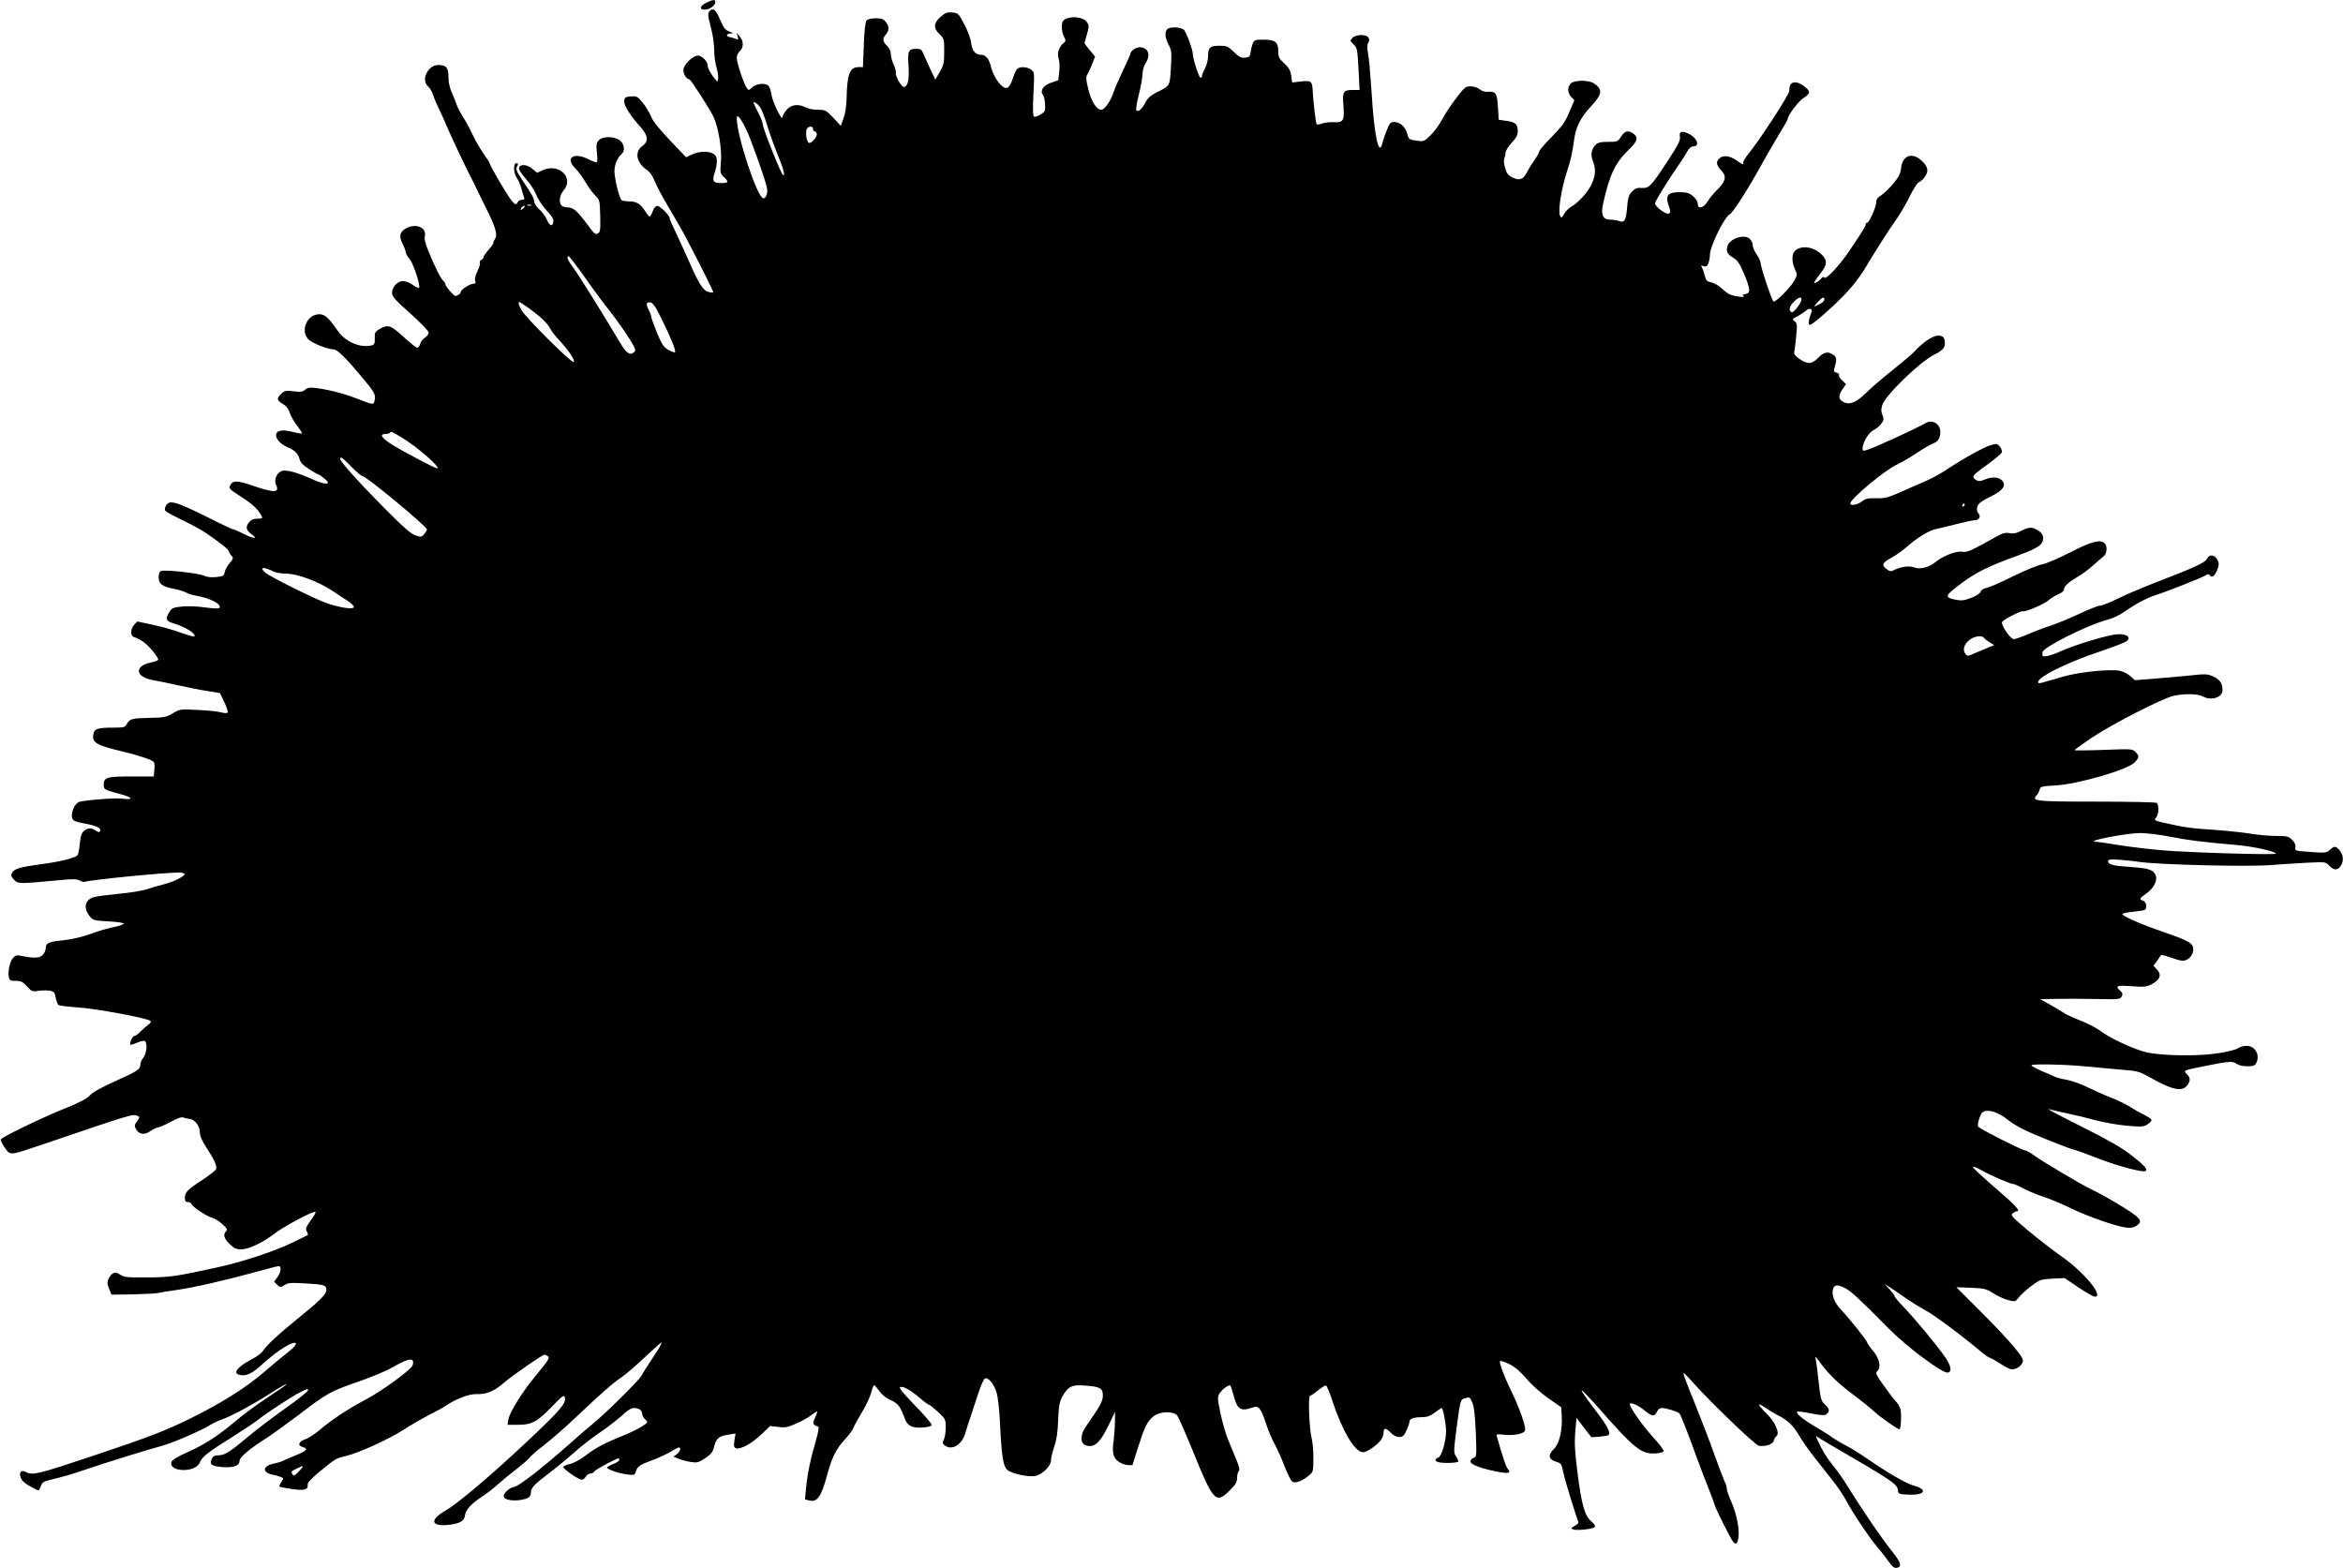 <?xml version="1.0" standalone="no"?>
<!DOCTYPE svg PUBLIC "-//W3C//DTD SVG 20010904//EN"
 "http://www.w3.org/TR/2001/REC-SVG-20010904/DTD/svg10.dtd">
<svg version="1.0" xmlns="http://www.w3.org/2000/svg"
 width="1536pt" height="1028pt" viewBox="0 0 1536 1028"
 preserveAspectRatio="xMidYMid meet">
<g transform="translate(0,1028) scale(0.1,-0.1)"
fill="#000000" stroke="none">
<path d="M4630 10262 c-44 -21 -47 -48 -6 -45 31 2 66 28 66 50 0 18 -18 16
-60 -5z"/>
<path d="M4650 10205 c-11 -13 -9 -30 9 -99 13 -47 23 -115 23 -153 0 -37 7
-89 15 -115 8 -26 13 -59 11 -73 -3 -26 -4 -25 -35 16 -18 24 -33 53 -33 65 0
27 -27 60 -57 69 -32 9 -103 -57 -103 -95 0 -27 22 -60 39 -60 9 0 129 -186
158 -245 32 -65 57 -214 49 -299 -6 -68 -5 -73 19 -96 35 -33 32 -40 -19 -40
-52 0 -59 14 -39 74 14 43 17 85 5 103 -22 35 -103 38 -165 6 l-29 -14 -106
111 c-71 75 -112 126 -123 155 -9 24 -34 64 -54 90 -35 43 -41 46 -79 43 -35
-3 -41 -6 -44 -28 -3 -29 37 -95 104 -169 55 -61 58 -97 14 -129 -51 -38 -38
-108 28 -154 23 -15 41 -42 56 -80 13 -31 53 -107 90 -168 37 -61 88 -150 113
-198 92 -175 183 -356 179 -359 -2 -2 -16 -1 -31 3 -34 8 -63 52 -125 194 -28
63 -69 152 -90 197 -22 45 -40 86 -40 92 0 19 -62 81 -80 81 -12 0 -23 -12
-31 -35 -7 -19 -16 -35 -20 -35 -4 0 -17 16 -29 35 -30 48 -57 65 -105 65 -22
0 -45 4 -50 8 -15 10 -47 144 -47 191 1 42 20 89 46 110 25 21 20 67 -10 90
-36 29 -114 29 -139 1 -15 -16 -17 -30 -12 -79 4 -32 4 -61 0 -64 -3 -3 -28 5
-55 19 -97 49 -156 10 -87 -59 18 -17 48 -59 68 -92 19 -33 48 -72 64 -87 28
-27 29 -31 32 -133 2 -94 0 -107 -16 -116 -15 -8 -25 0 -60 48 -72 98 -99 123
-134 123 -17 0 -36 5 -43 12 -20 20 -14 68 13 100 70 83 -30 180 -135 133
l-39 -18 -32 27 c-35 30 -82 32 -87 4 -2 -9 19 -41 46 -71 27 -30 57 -76 67
-103 10 -27 41 -73 67 -102 34 -35 48 -59 46 -74 -5 -36 -24 -31 -43 12 -10
23 -32 53 -49 67 -17 14 -32 37 -34 52 -3 26 -11 40 -86 153 -31 48 -36 60
-26 77 9 17 8 21 -5 21 -22 0 -19 -66 5 -99 10 -16 23 -46 28 -67 6 -21 13
-47 17 -56 5 -14 2 -18 -14 -18 -12 0 -24 -7 -27 -15 -10 -24 -21 -18 -56 32
-36 52 -128 212 -128 223 0 4 -19 33 -42 66 -22 32 -55 88 -71 124 -17 36 -45
88 -63 115 -17 28 -35 61 -39 75 -4 14 -18 49 -31 78 -16 34 -24 71 -24 106 0
63 -15 80 -67 80 -67 0 -115 -98 -68 -139 13 -11 29 -38 35 -60 7 -22 26 -66
42 -98 15 -31 37 -79 47 -105 20 -49 146 -316 162 -342 5 -8 16 -31 25 -50 9
-19 40 -84 70 -143 64 -128 78 -177 58 -205 -7 -11 -11 -21 -9 -24 2 -2 -11
-21 -30 -43 -19 -21 -35 -44 -35 -51 0 -6 -7 -14 -15 -18 -8 -3 -12 -12 -9
-19 3 -8 -5 -33 -16 -55 -13 -25 -19 -49 -15 -62 5 -15 2 -20 -11 -20 -24 0
-84 -39 -84 -55 0 -10 -20 -25 -35 -25 -10 0 -65 63 -65 75 0 7 -6 18 -14 24
-16 14 -53 86 -96 191 -21 50 -29 83 -25 102 13 57 -59 87 -124 51 -41 -24
-47 -51 -22 -101 12 -23 21 -48 21 -56 0 -8 12 -28 26 -45 25 -30 72 -176 61
-187 -3 -4 -19 3 -36 15 -49 35 -85 37 -115 8 -16 -16 -26 -37 -26 -56 0 -25
18 -45 120 -136 68 -61 120 -115 120 -125 0 -10 -11 -25 -25 -34 -14 -9 -27
-27 -31 -41 -3 -14 -12 -25 -18 -25 -7 0 -47 32 -90 71 -84 78 -103 84 -158
52 -29 -18 -33 -24 -31 -60 1 -34 -2 -42 -20 -47 -73 -19 -173 23 -221 93 -63
90 -86 111 -123 111 -81 0 -127 -110 -70 -166 25 -24 125 -64 162 -64 26 0 78
-51 190 -185 79 -94 90 -114 81 -150 -8 -31 -3 -31 -121 14 -83 32 -186 58
-268 68 -37 4 -52 2 -67 -12 -16 -14 -29 -16 -76 -10 -50 6 -59 4 -80 -16 -32
-30 -30 -43 10 -67 23 -13 38 -33 46 -59 7 -21 28 -58 47 -82 18 -24 33 -47
33 -51 0 -4 -26 0 -58 8 -71 19 -112 11 -112 -21 0 -28 33 -61 80 -81 43 -18
66 -42 75 -79 5 -19 24 -39 61 -62 30 -19 57 -35 60 -35 10 0 64 -44 64 -52 0
-15 -39 -8 -93 16 -105 49 -185 70 -212 58 -33 -15 -50 -58 -35 -90 24 -53
-11 -54 -150 -7 -105 37 -133 37 -150 5 -12 -22 -8 -26 66 -73 65 -42 105 -75
127 -109 23 -37 22 -38 -17 -38 -25 0 -40 -7 -55 -26 -23 -29 -17 -52 21 -78
42 -30 9 -28 -52 3 -33 17 -65 31 -71 31 -6 0 -79 34 -161 76 -169 84 -230
108 -258 99 -20 -6 -35 -38 -26 -54 3 -5 54 -33 114 -62 59 -28 127 -66 152
-83 90 -61 150 -109 150 -119 0 -6 7 -18 16 -28 15 -17 15 -20 -10 -50 -15
-17 -30 -44 -33 -59 -4 -25 -10 -28 -57 -33 -33 -3 -61 0 -78 9 -31 16 -256
41 -281 31 -12 -4 -17 -18 -17 -41 0 -44 23 -61 100 -76 30 -6 67 -17 81 -25
14 -8 45 -17 69 -21 90 -15 169 -58 147 -80 -4 -5 -46 -2 -92 4 -49 7 -113 10
-151 6 -60 -6 -68 -10 -85 -38 -26 -43 -21 -58 27 -72 74 -21 149 -67 139 -85
-3 -4 -42 6 -88 23 -45 17 -128 40 -184 52 l-103 22 -20 -21 c-25 -27 -27 -74
-2 -81 44 -14 83 -43 121 -89 23 -27 40 -54 38 -60 -2 -5 -23 -14 -48 -18
-112 -22 -102 -97 16 -116 33 -6 107 -21 165 -34 58 -13 143 -30 189 -37 l83
-13 29 -61 c16 -33 25 -64 21 -68 -4 -4 -23 -3 -42 2 -19 6 -88 13 -152 16
-116 6 -118 6 -165 -22 -44 -26 -57 -28 -154 -30 -114 -2 -129 -6 -148 -41
-11 -21 -19 -23 -89 -23 -98 0 -121 -7 -128 -35 -15 -61 11 -79 176 -118 117
-28 205 -57 218 -72 5 -6 7 -29 4 -52 l-4 -43 -148 0 c-161 0 -180 -6 -180
-55 0 -30 6 -33 92 -56 95 -24 114 -44 33 -35 -50 6 -207 -5 -280 -19 -41 -8
-72 -99 -42 -123 7 -6 42 -16 79 -22 72 -13 105 -30 94 -49 -5 -8 -13 -7 -29
4 -28 20 -50 19 -76 -2 -17 -14 -23 -33 -28 -85 -3 -38 -11 -72 -17 -77 -21
-17 -119 -41 -235 -56 -140 -19 -178 -30 -192 -57 -9 -16 -6 -25 13 -45 26
-28 32 -28 295 -3 88 9 117 8 135 -2 13 -7 28 -11 33 -9 43 14 521 61 616 61
21 0 39 -4 39 -9 0 -16 -68 -50 -133 -67 -34 -9 -87 -24 -117 -34 -30 -10
-112 -23 -181 -29 -69 -7 -142 -16 -163 -22 -61 -17 -72 -73 -25 -129 19 -23
30 -25 120 -30 55 -3 99 -9 100 -15 0 -5 -28 -15 -63 -22 -35 -7 -92 -23 -128
-36 -78 -29 -144 -45 -225 -53 -76 -8 -95 -18 -95 -49 0 -14 -9 -34 -21 -46
-21 -21 -59 -22 -144 -4 -23 5 -35 2 -49 -14 -21 -23 -36 -88 -28 -126 4 -22
10 -25 45 -25 34 0 46 -6 74 -36 31 -34 35 -36 78 -29 25 3 59 4 75 0 24 -5
30 -13 35 -45 4 -21 12 -43 18 -48 7 -5 64 -12 127 -16 116 -7 455 -70 475
-88 7 -6 2 -15 -14 -26 -13 -10 -35 -29 -50 -44 -14 -16 -31 -28 -38 -28 -14
0 -37 -49 -28 -58 2 -3 22 3 44 13 22 9 44 14 50 11 19 -12 13 -81 -9 -109
-11 -14 -20 -33 -20 -44 0 -33 -15 -43 -161 -109 -94 -42 -153 -75 -169 -94
-18 -21 -67 -47 -171 -89 -151 -61 -403 -183 -413 -200 -4 -5 8 -30 25 -54 37
-53 27 -54 249 21 610 207 587 200 624 186 13 -5 12 -10 -5 -34 -17 -23 -19
-31 -9 -49 20 -38 55 -44 96 -16 20 14 44 25 52 25 8 0 44 16 80 35 45 25 70
34 85 29 12 -4 30 -8 40 -9 33 -3 67 -46 67 -85 0 -27 12 -55 44 -104 52 -80
70 -120 62 -141 -3 -8 -43 -39 -88 -69 -98 -63 -116 -82 -116 -118 0 -21 5
-28 20 -28 10 0 21 -6 24 -14 7 -19 103 -82 137 -90 15 -4 45 -22 65 -41 30
-27 35 -36 24 -46 -21 -22 -14 -47 23 -84 29 -28 43 -35 76 -35 49 0 142 44
221 105 58 45 256 150 266 141 2 -3 -4 -17 -14 -32 -50 -70 -53 -77 -43 -97 6
-10 9 -20 7 -23 -3 -2 -56 -28 -119 -58 -107 -51 -318 -120 -469 -153 -278
-61 -315 -66 -465 -67 -134 -1 -153 1 -178 19 -32 22 -54 14 -75 -28 -10 -21
-10 -32 3 -65 l16 -39 144 2 c79 2 151 6 162 9 10 3 65 12 123 20 111 16 311
61 525 120 71 20 135 36 142 36 20 0 15 -39 -8 -72 l-22 -30 20 -20 c20 -19
22 -19 47 -3 23 16 42 17 135 12 126 -7 141 -12 141 -42 0 -29 -45 -74 -193
-193 -126 -102 -198 -170 -225 -210 -8 -13 -40 -36 -71 -52 -93 -49 -127 -91
-83 -102 45 -12 82 5 154 71 75 67 155 124 196 136 39 11 24 -18 -31 -60 -29
-22 -97 -79 -152 -126 -125 -108 -281 -206 -494 -311 -155 -76 -262 -118 -606
-233 -390 -131 -421 -138 -467 -114 -29 16 -45 -3 -32 -38 6 -18 27 -38 59
-55 28 -15 53 -28 57 -28 3 0 10 13 16 28 8 23 19 31 53 39 107 26 130 33 229
66 159 54 415 133 505 157 75 20 270 104 325 140 14 9 48 25 75 35 64 23 198
95 300 160 86 55 136 84 120 68 -5 -6 -64 -47 -131 -91 -67 -44 -157 -111
-200 -148 -112 -95 -204 -155 -316 -204 -63 -28 -100 -51 -104 -63 -22 -68
159 -73 185 -5 14 37 56 70 206 163 77 49 158 102 180 120 54 44 219 151 278
181 34 18 47 21 47 11 0 -8 -65 -60 -145 -116 -80 -57 -188 -138 -240 -182
-127 -107 -162 -129 -202 -129 -26 0 -36 -5 -45 -25 -16 -35 -2 -46 68 -52 74
-6 114 8 114 40 0 25 67 81 191 159 30 20 120 85 200 145 186 142 204 152 392
217 87 30 188 73 225 95 101 60 144 64 127 11 -9 -29 -206 -172 -310 -226
-110 -58 -221 -131 -297 -196 -32 -27 -74 -55 -95 -62 -46 -16 -55 -43 -18
-52 39 -10 25 -26 -46 -54 -35 -14 -73 -30 -84 -36 -11 -6 -37 -14 -57 -18
-74 -13 -83 -57 -15 -72 18 -3 42 -10 55 -15 22 -8 22 -10 6 -34 -9 -14 -15
-28 -12 -30 2 -3 39 -10 81 -16 83 -12 109 -5 104 30 -1 11 27 41 76 82 110
90 109 89 174 104 81 19 282 110 373 169 41 27 117 71 168 98 52 26 106 56
120 66 57 40 147 74 190 73 71 -2 117 16 184 73 58 50 255 186 268 186 3 0 11
-4 19 -9 18 -11 10 -23 -80 -133 -84 -100 -168 -236 -176 -282 l-6 -36 68 0
c91 0 125 18 221 117 74 76 82 82 87 61 10 -37 -33 -86 -248 -288 -227 -214
-455 -407 -532 -451 -105 -60 -101 -105 8 -96 79 7 113 25 117 62 4 36 40 77
108 121 28 18 75 54 105 81 30 27 86 73 124 102 39 30 78 64 89 78 10 13 54
51 99 85 44 34 135 113 202 177 160 152 249 230 299 262 23 15 90 72 149 128
60 55 111 101 113 101 7 0 -15 -39 -66 -115 -26 -38 -55 -84 -63 -101 -16 -31
-242 -255 -326 -322 -25 -20 -84 -71 -131 -113 -175 -156 -344 -289 -376 -295
-37 -7 -79 -46 -71 -67 11 -28 109 -31 160 -5 9 5 17 18 17 29 0 35 17 54 112
126 51 39 129 103 173 142 44 40 118 97 164 128 46 31 110 80 143 109 41 39
66 54 86 54 31 0 52 -16 52 -40 0 -9 9 -25 20 -35 20 -19 20 -19 -27 -49 -26
-16 -84 -44 -128 -61 -110 -44 -170 -76 -240 -129 -34 -26 -77 -49 -99 -53
-22 -5 -41 -13 -43 -19 -4 -12 99 -84 121 -84 9 0 20 9 26 20 6 11 19 20 30
20 10 0 23 7 27 15 7 12 143 85 159 85 2 0 4 -5 4 -11 0 -6 -18 -18 -40 -26
-22 -9 -40 -19 -40 -23 0 -12 71 -37 127 -45 46 -6 54 -5 59 12 12 40 24 49
105 79 47 17 107 45 134 62 42 26 51 29 54 15 2 -9 -7 -24 -20 -34 l-24 -18
35 -14 c19 -8 55 -17 80 -21 40 -6 51 -3 93 25 38 25 49 39 58 74 14 56 32 71
92 80 l49 8 -7 -45 c-6 -37 -4 -46 10 -52 28 -10 102 30 165 90 l59 56 54 -6
c46 -6 62 -3 121 24 38 16 82 42 98 56 17 13 32 23 35 21 2 -3 -4 -21 -14 -41
-18 -38 -15 -46 22 -59 5 -2 -2 -43 -17 -93 -33 -111 -56 -220 -64 -312 l-7
-71 28 -7 c52 -13 78 22 116 161 32 121 59 174 115 236 29 31 55 66 59 79 4
12 29 58 55 101 27 44 54 102 61 129 7 28 16 50 20 50 3 0 18 -17 33 -38 16
-24 44 -47 75 -60 48 -22 63 -41 92 -120 18 -49 47 -64 115 -60 35 2 59 8 62
16 2 7 -47 65 -110 129 -82 85 -108 118 -96 121 23 5 66 -20 129 -73 29 -25
57 -45 61 -45 5 0 31 -21 58 -46 48 -45 50 -49 50 -100 0 -29 -5 -65 -12 -80
-11 -23 -10 -28 7 -40 48 -35 114 7 135 87 7 24 21 69 32 99 10 30 33 99 50
152 17 53 37 99 45 102 22 9 60 -37 76 -92 9 -27 18 -112 22 -188 11 -231 21
-296 49 -320 29 -25 141 -49 185 -39 46 10 101 66 101 102 0 16 10 56 21 89
15 42 23 92 26 174 4 98 9 121 29 158 38 65 61 76 148 69 98 -7 116 -17 116
-65 0 -37 -16 -67 -113 -206 -33 -47 -36 -100 -8 -116 56 -29 101 6 157 124
l44 91 -1 -65 c0 -36 -4 -90 -8 -120 -12 -79 -4 -117 31 -141 16 -12 43 -22
60 -23 l32 -1 36 115 c44 137 59 169 100 204 41 34 130 38 157 7 9 -11 55
-116 103 -233 133 -330 151 -350 241 -259 40 39 49 55 49 83 0 19 5 39 11 45
8 8 3 29 -16 74 -14 35 -39 96 -55 134 -16 39 -38 117 -50 174 -19 94 -19 105
-5 127 17 27 63 60 71 51 3 -3 12 -31 21 -64 23 -91 47 -107 120 -81 45 16 56
4 94 -108 16 -49 42 -109 57 -134 14 -25 42 -87 62 -139 20 -52 43 -99 52
-104 19 -13 67 5 109 41 28 23 29 27 29 115 0 51 -5 108 -11 127 -15 51 -25
280 -11 280 5 0 29 16 52 35 24 20 47 34 53 32 5 -1 22 -41 37 -87 69 -210
151 -350 206 -350 25 0 95 48 118 82 9 12 16 32 16 45 0 34 14 35 45 3 19 -20
39 -30 57 -30 24 0 32 7 48 42 11 24 20 50 20 59 0 19 28 29 86 29 29 0 51 8
80 30 21 16 42 30 45 30 9 0 29 -106 29 -152 0 -66 -30 -167 -51 -173 -23 -8
-25 -21 -3 -29 27 -10 134 -7 134 4 0 6 -7 22 -16 35 -15 23 -14 37 5 184 24
184 25 187 54 195 33 9 33 9 50 -31 11 -27 17 -86 22 -196 6 -154 5 -159 -15
-164 -11 -3 -20 -14 -20 -24 0 -20 76 -48 185 -68 65 -12 83 -7 61 18 -13 14
-33 73 -73 214 -5 16 -1 17 43 12 69 -8 138 6 142 29 5 26 -33 136 -83 241
-54 110 -89 204 -81 213 4 3 31 -6 60 -20 38 -19 72 -48 113 -96 33 -39 94
-94 143 -128 l85 -59 3 -55 c6 -92 -15 -183 -49 -216 -42 -40 -39 -70 9 -85
37 -11 39 -14 51 -73 10 -48 75 -261 98 -323 3 -6 -8 -18 -24 -26 -25 -14 -26
-16 -10 -23 24 -9 127 2 140 15 8 8 1 19 -22 39 -43 36 -64 113 -91 331 -16
127 -19 187 -13 256 l8 90 49 -64 49 -63 53 4 c30 3 57 7 60 11 14 13 -9 59
-68 137 -149 196 -145 206 10 31 227 -258 273 -294 363 -289 29 2 54 8 56 15
2 6 -30 49 -72 94 -70 76 -160 207 -150 217 10 10 56 -11 95 -43 50 -42 67
-44 82 -10 7 15 19 25 32 25 28 0 103 -23 115 -35 10 -10 47 -104 122 -310 22
-60 54 -144 71 -185 16 -41 34 -89 39 -106 10 -33 104 -220 121 -241 17 -21
27 -15 34 23 10 52 -11 162 -46 239 -16 37 -30 76 -30 87 0 10 -5 29 -12 41
-6 12 -37 94 -69 182 -31 88 -91 243 -132 345 -42 101 -74 186 -71 189 2 3 34
-29 70 -70 110 -123 397 -399 423 -406 38 -9 95 9 99 32 2 11 10 25 18 31 24
19 -9 93 -66 149 -61 60 -64 76 -7 37 23 -16 61 -39 83 -50 64 -32 101 -68
140 -135 20 -34 65 -98 100 -142 34 -44 88 -111 118 -150 31 -38 70 -97 88
-130 42 -80 157 -251 207 -309 22 -25 54 -67 72 -92 23 -33 36 -44 52 -42 37
5 30 33 -22 99 -81 102 -209 290 -312 457 -21 34 -59 87 -84 117 -42 53 -73
103 -102 169 -10 22 -10 26 -1 18 7 -5 51 -32 98 -59 397 -231 427 -251 432
-291 3 -26 5 -27 71 -30 106 -5 128 34 33 59 -48 13 -174 86 -301 174 -49 34
-115 75 -145 90 -30 15 -68 38 -85 50 -16 13 -68 45 -115 73 -83 49 -129 87
-118 98 4 3 45 -2 92 -12 69 -13 89 -14 101 -4 22 18 19 36 -12 64 -24 22 -28
36 -40 143 -7 65 -15 132 -19 148 -6 28 -4 27 27 -15 55 -77 120 -139 219
-213 52 -39 115 -90 140 -113 39 -36 151 -114 163 -114 9 0 14 106 6 133 -4
16 -19 39 -32 52 -12 13 -48 60 -79 104 -48 67 -54 82 -42 92 28 23 17 81 -26
133 -22 26 -40 52 -40 57 0 10 -119 160 -172 215 -41 43 -61 93 -52 130 8 33
27 36 78 11 39 -19 94 -70 296 -274 116 -117 346 -287 379 -281 29 6 22 43
-17 101 -48 71 -197 251 -274 331 -32 33 -58 64 -58 70 0 6 -15 25 -32 44
l-33 35 30 -19 c17 -10 62 -41 100 -68 39 -27 99 -65 135 -84 58 -31 225 -154
365 -271 27 -22 53 -41 58 -41 4 0 32 -15 61 -34 29 -18 62 -37 73 -40 28 -9
68 11 81 40 10 20 4 32 -52 101 -35 43 -134 149 -222 236 l-159 159 96 -4 c87
-3 100 -7 145 -35 27 -18 71 -38 97 -45 48 -12 49 -12 69 14 11 15 47 49 81
75 60 45 65 47 142 51 l80 4 90 -61 c50 -33 98 -61 108 -61 63 -1 -71 162
-220 265 -55 39 -153 115 -218 169 -108 91 -116 100 -100 113 11 7 22 13 27
13 27 0 -9 39 -137 149 -79 68 -147 131 -150 139 -3 8 17 2 52 -18 66 -37 191
-91 213 -92 8 -1 38 -14 65 -29 28 -15 86 -39 130 -54 44 -14 125 -48 180 -75
108 -53 290 -117 361 -127 32 -4 50 -1 69 11 48 32 32 51 -123 145 -56 34
-133 76 -170 94 -70 32 -318 180 -386 229 -21 15 -46 28 -54 28 -17 0 -294
140 -303 154 -8 10 3 52 20 85 21 38 106 18 178 -43 18 -15 64 -43 103 -62 81
-39 281 -119 325 -130 17 -4 91 -31 165 -60 126 -49 294 -93 307 -80 13 12
-10 37 -93 102 -64 50 -147 98 -313 181 -220 111 -259 133 -213 118 12 -3 62
-15 110 -25 48 -10 131 -30 185 -45 54 -14 146 -30 204 -35 99 -8 109 -7 135
12 16 11 26 24 22 29 -3 5 -27 21 -54 34 -27 14 -70 38 -96 55 -26 16 -79 41
-118 56 -39 15 -106 45 -149 66 -43 21 -104 43 -135 49 -31 5 -66 14 -77 19
-11 5 -51 23 -90 39 -38 16 -69 33 -67 38 3 10 234 5 357 -8 50 -5 147 -14
217 -20 122 -9 131 -12 199 -50 171 -97 235 -103 263 -25 4 13 -1 27 -15 42
-27 28 -33 26 132 59 145 29 167 30 193 10 11 -8 41 -15 68 -15 37 0 50 4 58
19 29 54 -5 115 -63 115 -20 0 -44 -7 -54 -15 -10 -9 -67 -23 -128 -33 -130
-21 -370 -18 -475 6 -80 19 -240 93 -302 141 -26 19 -85 50 -130 67 -46 18
-94 40 -108 50 -14 10 -54 34 -90 54 l-65 36 110 2 c61 1 178 1 261 -1 144 -3
153 -2 163 16 8 16 6 24 -9 38 -36 32 -24 37 73 30 79 -6 99 -4 128 10 61 32
73 64 38 101 l-21 22 24 34 c12 18 24 35 26 38 1 2 34 -7 72 -20 57 -20 73
-22 94 -12 32 14 51 52 42 85 -7 28 -45 47 -220 107 -137 48 -249 98 -242 109
3 4 35 11 71 14 36 4 70 9 75 12 18 11 11 53 -10 60 -28 9 -25 16 21 48 52 36
77 91 58 126 -17 31 -49 40 -169 48 -106 7 -140 16 -140 37 0 12 13 14 73 10
39 -3 102 -9 138 -15 135 -18 706 -32 854 -20 77 6 190 13 251 16 108 5 111 5
134 -20 29 -31 54 -32 74 -3 22 31 20 70 -5 102 -25 31 -36 32 -65 5 -21 -20
-29 -21 -127 -14 -102 7 -104 8 -99 30 3 16 -4 32 -21 49 -24 24 -34 26 -107
26 -44 0 -119 7 -167 15 -49 8 -155 19 -238 25 -152 10 -191 15 -323 45 -69
16 -72 18 -58 34 19 21 21 86 4 98 -7 4 -185 8 -395 8 -403 0 -426 3 -391 42
9 10 18 27 20 38 3 18 13 21 103 26 146 8 470 102 518 150 32 33 33 43 6 70
-20 20 -27 20 -210 13 -104 -4 -189 -4 -189 -2 0 3 51 40 113 82 135 90 467
260 538 275 69 15 159 13 189 -4 54 -31 130 -8 130 40 0 45 -17 71 -60 90 -39
18 -50 18 -163 6 -67 -7 -174 -16 -236 -21 l-115 -9 -32 28 c-19 17 -49 31
-75 35 -70 10 -267 -11 -365 -40 -150 -44 -156 -46 -160 -41 -28 27 175 131
406 207 85 29 163 59 173 68 29 26 -1 47 -62 44 -56 -2 -276 -68 -371 -111
-65 -30 -119 -42 -120 -28 0 4 0 13 0 21 0 31 297 180 425 213 36 9 84 32 120
58 68 48 141 86 200 105 67 21 299 112 322 127 14 10 23 11 28 4 13 -22 33
-10 49 30 14 34 14 45 4 67 -17 36 -54 41 -69 10 -11 -26 -83 -59 -354 -163
-82 -32 -189 -78 -237 -102 -48 -23 -98 -43 -110 -43 -12 0 -74 -24 -137 -54
-64 -30 -147 -64 -186 -77 -38 -12 -105 -37 -148 -56 -43 -18 -86 -33 -95 -33
-22 0 -85 92 -77 112 6 15 122 75 137 71 17 -6 144 49 168 72 14 13 42 30 63
39 20 8 37 21 37 29 0 22 30 51 85 82 28 16 75 50 105 77 30 27 63 55 73 63
20 17 23 65 5 83 -28 28 -86 13 -222 -57 -73 -38 -157 -74 -186 -80 -30 -6
-103 -36 -164 -65 -142 -69 -175 -83 -210 -92 -16 -4 -31 -15 -33 -25 -3 -10
-28 -26 -62 -39 -49 -18 -63 -19 -108 -10 -66 15 -63 24 36 99 102 78 184 118
371 186 111 40 156 64 168 90 15 33 5 59 -31 80 -37 22 -56 21 -111 -7 -27
-14 -48 -18 -73 -13 -27 5 -45 0 -91 -26 -165 -92 -185 -101 -219 -96 -38 7
-129 -29 -175 -68 -40 -34 -103 -50 -138 -35 -30 13 -89 5 -131 -16 -24 -12
-30 -11 -53 7 -33 26 -26 40 36 74 27 15 71 46 97 69 65 58 146 108 189 117
20 4 82 19 137 33 55 14 110 26 123 26 26 0 40 26 23 43 -17 17 -13 52 7 69 9
9 45 30 80 47 74 37 96 69 67 101 -22 24 -68 26 -117 5 -31 -12 -38 -12 -57 1
-28 20 -22 27 85 104 45 33 84 66 87 74 3 8 -2 25 -12 37 -17 22 -21 22 -62
10 -46 -13 -187 -92 -299 -167 -36 -23 -97 -56 -135 -72 -39 -16 -111 -48
-160 -70 -78 -34 -100 -40 -156 -38 -53 1 -70 -3 -93 -21 -29 -23 -76 -31 -76
-13 0 29 226 218 303 253 30 14 89 48 132 77 42 28 90 56 106 62 34 12 49 35
49 77 0 51 -50 83 -93 59 -81 -45 -334 -161 -389 -178 -24 -7 -28 -6 -28 10 0
38 42 107 73 121 17 8 39 26 50 41 17 23 18 31 8 57 -10 24 -10 38 -1 67 22
65 244 280 340 329 51 25 70 45 70 71 0 41 -11 54 -45 54 -34 0 -101 -45 -155
-105 -14 -15 -79 -70 -145 -123 -66 -52 -142 -118 -169 -145 -59 -59 -104 -81
-140 -67 -43 16 -49 42 -19 85 l25 37 -26 25 c-15 13 -24 29 -20 34 3 6 -4 13
-16 16 -17 4 -20 11 -15 27 18 57 17 73 -6 90 -36 24 -62 19 -99 -19 -41 -43
-70 -45 -123 -8 -32 23 -38 31 -33 53 3 15 8 62 12 104 6 68 5 78 -11 90 -18
13 -16 15 16 31 19 10 44 26 56 37 24 22 48 15 38 -11 -18 -42 -23 -81 -10
-81 18 0 167 132 248 220 38 41 87 106 110 145 59 100 165 267 213 333 22 32
60 96 83 144 24 48 51 90 60 93 10 3 27 19 39 35 29 38 21 70 -24 110 -62 54
-122 30 -131 -52 -4 -37 -15 -58 -53 -104 -27 -31 -62 -65 -79 -75 -21 -13
-31 -27 -31 -44 0 -31 -46 -135 -59 -135 -6 0 -11 -5 -11 -12 0 -12 -7 -24
-103 -168 -65 -97 -157 -196 -167 -180 -5 7 -11 6 -20 -5 -7 -9 -22 -21 -32
-26 -17 -9 -18 -8 -10 8 6 10 24 35 41 57 42 52 41 86 -4 124 -53 47 -131 55
-169 16 -21 -20 -20 -74 1 -119 16 -34 16 -37 -2 -72 -24 -44 -123 -145 -138
-140 -10 3 -85 226 -86 258 -1 9 -12 33 -26 53 -14 20 -25 47 -25 60 0 13 -9
31 -20 41 -37 33 -133 0 -146 -50 -9 -35 0 -52 39 -75 28 -17 42 -38 72 -109
41 -98 42 -124 6 -129 -19 -3 -21 -6 -10 -13 18 -13 -68 -1 -96 13 -11 6 -34
24 -52 40 -17 17 -46 33 -65 37 -28 6 -34 12 -43 46 -5 22 -14 46 -19 54 -7
10 -4 12 13 6 17 -5 23 -1 31 20 5 14 10 40 10 57 0 53 96 248 130 263 20 9
122 169 216 340 21 39 67 117 101 174 35 57 63 107 63 112 0 23 73 119 104
137 20 12 36 28 36 36 0 23 -59 66 -90 66 -29 0 -40 -15 -40 -56 0 -24 -191
-318 -269 -414 -20 -24 -35 -51 -33 -58 4 -15 -3 -12 -48 19 -42 29 -86 33
-109 10 -24 -24 -20 -43 17 -83 32 -35 24 -69 -31 -123 -23 -22 -51 -56 -62
-75 -26 -44 -65 -54 -65 -17 0 16 -12 35 -31 51 -25 21 -41 26 -88 26 -81 0
-96 -22 -69 -97 10 -28 10 -36 -1 -43 -17 -10 -91 45 -91 67 0 14 78 140 153
249 23 33 50 75 59 92 10 19 25 32 36 32 52 0 27 60 -36 87 -40 17 -55 9 -49
-26 4 -21 -13 -54 -84 -162 -107 -163 -118 -174 -167 -171 -30 2 -43 -3 -64
-25 -21 -23 -26 -41 -31 -101 -7 -87 -18 -105 -53 -91 -14 5 -40 9 -58 9 -49
0 -63 32 -46 107 42 189 80 268 171 355 54 51 61 78 27 102 -34 24 -56 19 -80
-19 -22 -34 -25 -35 -85 -35 -49 0 -67 -4 -83 -20 -29 -29 -34 -65 -16 -111
26 -63 9 -134 -49 -208 -25 -31 -63 -68 -85 -80 -22 -12 -47 -36 -56 -53 -12
-24 -18 -28 -25 -17 -18 29 5 179 48 309 21 62 32 114 42 190 11 87 41 146
112 224 74 80 77 109 19 149 -35 24 -131 23 -153 -1 -23 -25 -21 -61 3 -87
l21 -22 -33 -78 c-27 -65 -47 -92 -115 -162 -46 -46 -83 -90 -83 -97 0 -7 -13
-31 -29 -53 -16 -22 -39 -59 -50 -81 -25 -49 -48 -58 -95 -36 -29 14 -39 27
-49 63 -8 27 -10 53 -5 63 4 9 8 26 8 38 0 11 18 40 40 64 31 33 40 51 40 78
0 44 -16 58 -77 66 l-48 7 -5 83 c-6 92 -14 104 -67 100 -19 -1 -39 5 -52 16
-11 10 -37 19 -57 20 -35 1 -41 -4 -95 -74 -32 -41 -74 -104 -93 -140 -19 -36
-54 -84 -78 -107 -42 -41 -44 -42 -93 -35 -47 7 -50 9 -60 46 -13 46 -47 76
-85 76 -24 0 -30 -7 -48 -52 -12 -29 -24 -65 -28 -81 -24 -105 -55 37 -73 338
-7 105 -16 213 -22 242 -7 37 -7 58 1 73 9 16 8 25 -1 36 -17 21 -82 18 -103
-5 -16 -18 -16 -20 8 -42 23 -23 25 -32 32 -161 l7 -138 -45 0 c-62 0 -68 -10
-61 -100 8 -101 0 -115 -64 -111 -27 1 -61 -3 -77 -9 -16 -6 -31 -8 -34 -5 -6
5 -23 150 -26 215 -3 68 -9 73 -77 66 l-58 -7 -6 45 c-6 36 -16 53 -46 81 -34
30 -39 41 -39 78 0 61 -20 77 -97 77 -57 0 -61 -2 -71 -27 -6 -16 -12 -41 -14
-58 -3 -26 -8 -30 -35 -33 -26 -3 -40 4 -74 37 -38 37 -46 41 -93 41 -63 0
-76 -11 -76 -67 0 -24 -9 -60 -20 -80 -11 -21 -20 -43 -20 -50 0 -7 -4 -13
-10 -13 -9 0 -50 124 -50 154 0 28 -41 140 -57 159 -19 20 -92 24 -111 5 -18
-18 -15 -54 9 -101 20 -38 21 -51 15 -151 -7 -122 -5 -118 -94 -162 -38 -19
-58 -37 -72 -64 -22 -44 -47 -67 -60 -54 -5 5 2 49 16 104 13 52 24 113 24
135 0 23 9 53 20 70 36 55 17 105 -39 105 -26 0 -61 -26 -61 -44 0 -5 -22 -54
-49 -110 -26 -55 -54 -119 -61 -141 -17 -55 -59 -115 -80 -115 -31 0 -65 53
-85 134 -16 63 -17 81 -7 97 7 11 21 42 32 69 l19 49 -34 41 c-19 23 -35 44
-35 47 0 3 7 29 16 59 14 49 14 57 0 78 -24 37 -114 45 -153 13 -17 -13 -16
-72 2 -106 13 -26 13 -30 -1 -42 -32 -26 -46 -68 -34 -102 6 -18 8 -55 4 -87
l-6 -56 -49 -17 c-51 -18 -73 -53 -51 -80 6 -6 12 -34 13 -60 3 -45 1 -49 -30
-68 -18 -11 -37 -17 -43 -13 -7 4 -8 53 -3 149 7 141 7 143 -16 159 -25 17
-66 21 -87 7 -8 -5 -22 -32 -31 -62 -23 -69 -42 -81 -77 -49 -29 28 -58 80
-68 125 -11 46 -34 75 -59 75 -41 0 -64 25 -70 77 -3 28 -22 80 -45 123 -38
73 -41 75 -80 78 -33 3 -46 -2 -76 -29 -46 -40 -48 -74 -6 -114 29 -27 30 -33
30 -112 0 -74 -3 -90 -29 -134 l-29 -51 -35 73 c-19 41 -39 86 -46 102 -9 22
-17 27 -45 27 -50 0 -57 -15 -50 -111 6 -89 -4 -139 -31 -139 -16 0 -58 75
-52 93 2 7 -4 30 -14 52 -10 22 -19 54 -19 71 0 19 -9 39 -25 54 -28 26 -31
46 -11 69 26 30 27 57 5 84 -17 23 -28 27 -69 27 -29 0 -52 -6 -59 -14 -8 -9
-15 -71 -18 -160 l-6 -146 -27 0 c-60 0 -77 -44 -80 -210 -1 -43 -9 -96 -20
-125 l-18 -50 -49 53 c-47 49 -52 52 -100 52 -28 0 -64 7 -79 15 -49 26 -98
20 -128 -16 -14 -17 -26 -38 -26 -47 -1 -32 -63 93 -71 141 -4 27 -13 55 -20
63 -18 22 -79 17 -107 -8 -23 -22 -24 -22 -37 -4 -19 26 -65 165 -65 197 0 14
9 34 20 44 26 23 26 66 -1 96 l-20 24 7 -24 c5 -21 4 -23 -12 -16 -11 4 -29
10 -41 12 -28 6 -20 23 10 24 17 0 14 3 -11 12 -28 10 -38 23 -61 77 -27 67
-48 83 -71 55z m332 -626 c10 -13 31 -67 47 -119 16 -52 45 -135 65 -183 40
-97 56 -154 39 -144 -14 9 -133 308 -133 333 0 11 -13 46 -30 77 -16 32 -30
61 -30 63 0 12 25 -4 42 -27z m-64 -209 c64 -168 112 -310 112 -335 0 -34 -10
-55 -26 -55 -38 0 -174 410 -174 525 0 43 47 -30 88 -135z m412 65 c0 -8 4
-15 9 -15 5 0 12 -7 15 -16 7 -19 -37 -69 -52 -60 -13 8 -22 59 -15 85 6 24
43 29 43 6z m-1847 -502 c-7 -2 -19 -2 -25 0 -7 3 -2 5 12 5 14 0 19 -2 13 -5z
m-43 -7 c0 -2 -7 -9 -15 -16 -13 -11 -14 -10 -9 4 5 14 24 23 24 12z m396
-467 c54 -77 123 -170 153 -207 59 -74 139 -190 164 -238 14 -28 15 -34 2 -44
-26 -22 -49 -5 -91 65 -109 184 -266 436 -303 486 -40 55 -50 79 -33 79 5 0
53 -63 108 -141z m7974 -142 c0 -21 -51 -88 -63 -84 -23 7 -18 38 11 67 32 32
52 38 52 17z m150 -1 c0 -8 -14 -22 -32 -30 -42 -21 -42 -21 -11 14 29 33 43
38 43 16z m-8492 -57 c77 -56 121 -98 139 -133 8 -16 34 -50 58 -75 65 -71
107 -133 96 -144 -11 -11 -313 288 -342 340 -19 33 -24 53 -14 53 3 0 32 -19
63 -41z m869 -69 c61 -124 96 -210 88 -219 -4 -3 -23 4 -43 15 -31 18 -43 36
-74 110 -20 49 -37 96 -38 104 0 8 -7 28 -15 44 -22 41 -19 58 7 54 18 -2 35
-26 75 -108z m-1705 -777 c98 -58 265 -203 233 -203 -14 0 -233 116 -296 156
-69 44 -84 69 -41 69 11 0 24 4 28 8 10 10 6 11 76 -30z m-328 -193 c32 -33
64 -60 71 -60 24 0 422 -329 424 -351 1 -4 -7 -17 -17 -29 -17 -21 -21 -22
-58 -10 -30 10 -80 54 -209 184 -165 167 -285 300 -285 318 0 19 19 5 74 -52z
m10576 -250 c0 -5 -5 -10 -11 -10 -5 0 -7 5 -4 10 3 6 8 10 11 10 2 0 4 -4 4
-10z m-11088 -436 c15 -8 51 -14 80 -14 78 0 220 -53 318 -120 25 -17 64 -43
88 -58 23 -15 42 -33 42 -40 0 -19 -82 -8 -175 23 -73 24 -377 175 -407 202
-40 36 -10 39 54 7z m11214 -435 c3 -6 20 -19 37 -29 l30 -19 -34 -14 c-19 -8
-58 -25 -88 -37 -52 -23 -54 -23 -67 -5 -32 43 25 112 93 114 12 1 25 -4 29
-10z m1216 -1303 c122 -24 208 -35 447 -56 109 -10 251 -42 251 -56 0 -10
-574 7 -745 22 -93 8 -222 24 -285 34 -63 11 -133 21 -155 22 -62 5 203 56
292 57 39 1 127 -10 195 -23z m-12262 -4161 c-29 -30 -35 -33 -43 -19 -10 18
-11 16 28 37 47 25 52 20 15 -18z"/>
</g>
</svg>
